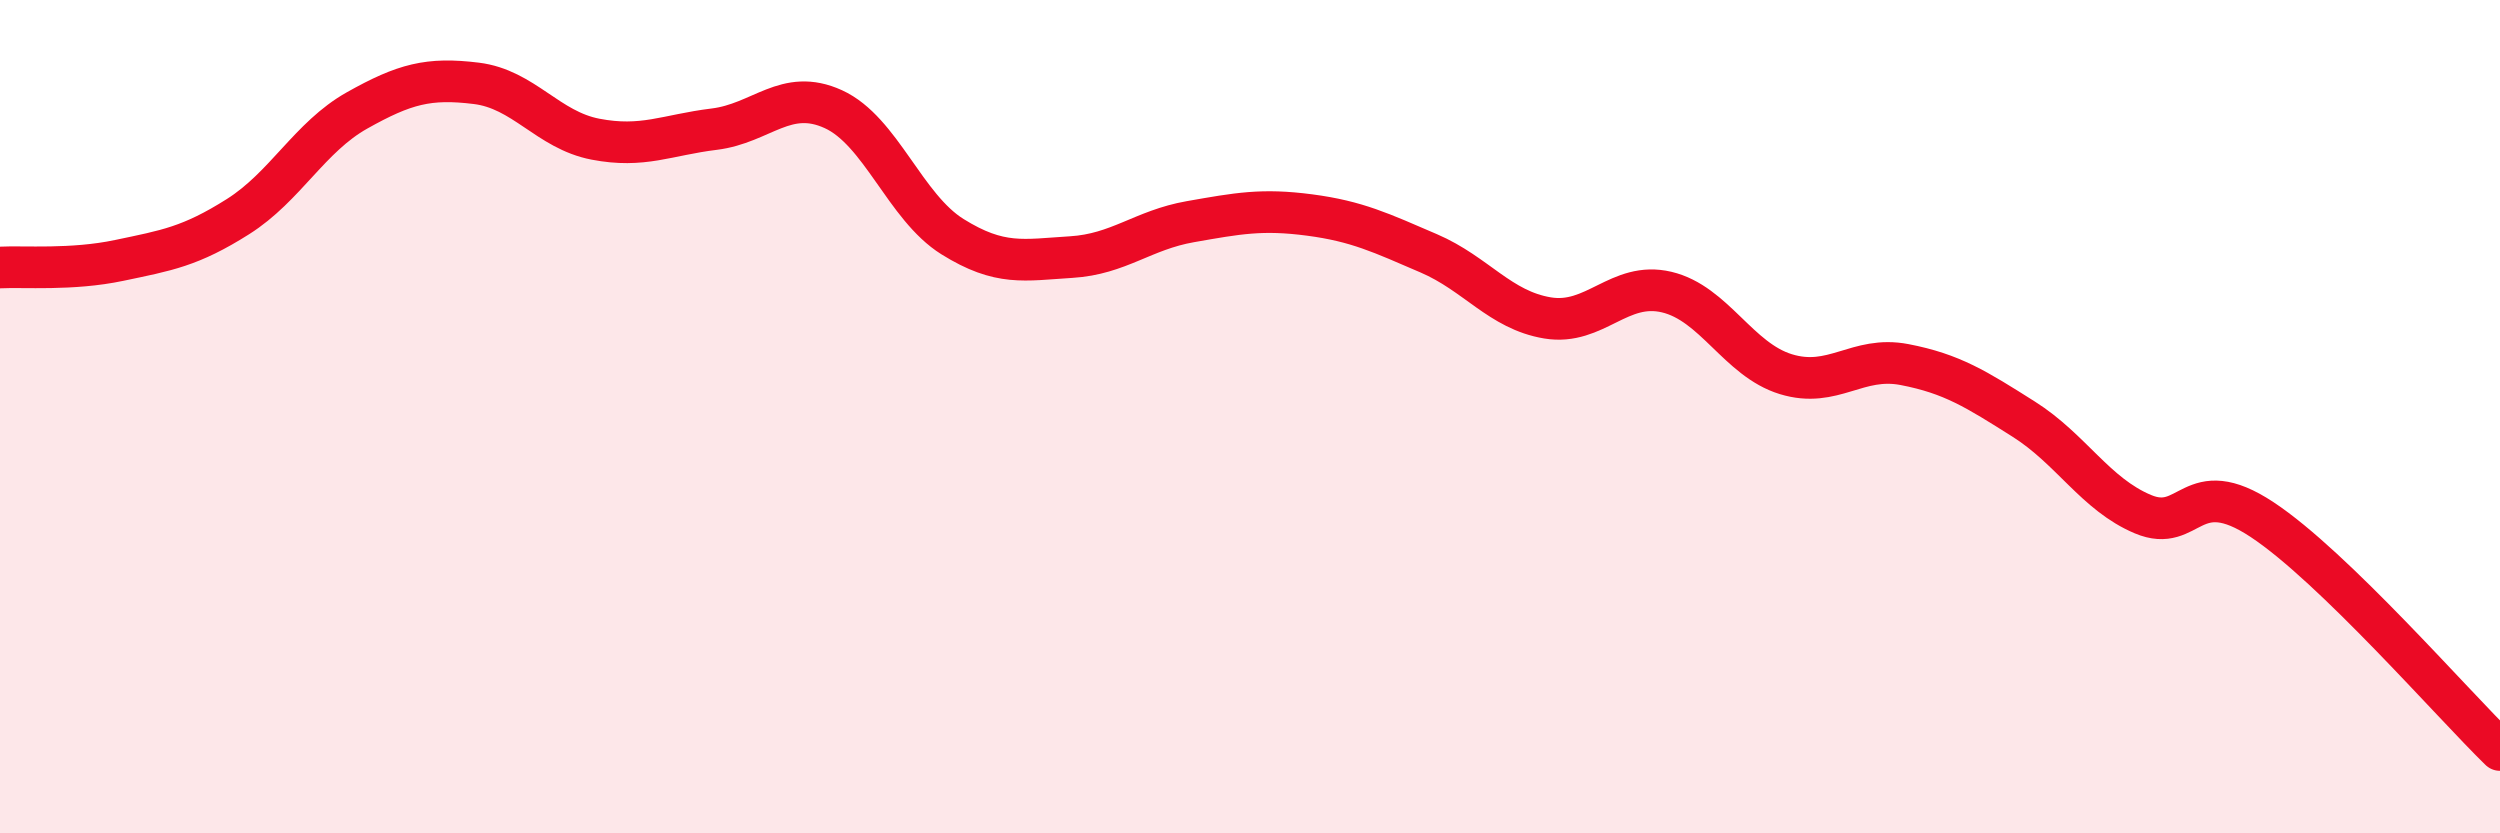 
    <svg width="60" height="20" viewBox="0 0 60 20" xmlns="http://www.w3.org/2000/svg">
      <path
        d="M 0,6.42 C 0.57,6.39 1.72,6.49 2.86,6.25 C 4,6.01 4.57,5.92 5.71,5.2 C 6.85,4.48 7.43,3.29 8.57,2.65 C 9.71,2.01 10.29,1.86 11.43,2 C 12.57,2.14 13.15,3.12 14.29,3.34 C 15.43,3.56 16,3.24 17.14,3.1 C 18.28,2.96 18.86,2.1 20,2.62 C 21.14,3.14 21.72,4.97 22.86,5.68 C 24,6.39 24.57,6.24 25.71,6.17 C 26.85,6.1 27.43,5.52 28.57,5.32 C 29.71,5.12 30.29,5.01 31.43,5.16 C 32.57,5.31 33.15,5.59 34.29,6.08 C 35.43,6.57 36,7.44 37.14,7.63 C 38.28,7.82 38.86,6.74 40,7.01 C 41.14,7.28 41.72,8.63 42.86,8.98 C 44,9.33 44.57,8.53 45.71,8.75 C 46.85,8.97 47.43,9.34 48.57,10.06 C 49.71,10.78 50.29,11.86 51.43,12.34 C 52.57,12.82 52.58,11.34 54.29,12.47 C 56,13.6 58.86,16.89 60,18L60 20L0 20Z"
        fill="#EB0A25"
        opacity="0.1"
        stroke-linecap="round"
        stroke-linejoin="round"
      />
      <path
        d="M 0,6.42 C 0.57,6.39 1.72,6.49 2.86,6.25 C 4,6.01 4.57,5.92 5.71,5.2 C 6.85,4.48 7.43,3.29 8.57,2.65 C 9.71,2.01 10.29,1.86 11.43,2 C 12.57,2.14 13.15,3.12 14.29,3.34 C 15.43,3.56 16,3.24 17.14,3.1 C 18.28,2.96 18.86,2.1 20,2.62 C 21.14,3.14 21.72,4.97 22.86,5.68 C 24,6.39 24.57,6.24 25.71,6.17 C 26.85,6.1 27.43,5.52 28.57,5.32 C 29.71,5.12 30.29,5.01 31.43,5.16 C 32.57,5.31 33.15,5.59 34.29,6.08 C 35.43,6.57 36,7.44 37.14,7.63 C 38.28,7.82 38.86,6.74 40,7.01 C 41.14,7.28 41.72,8.63 42.86,8.98 C 44,9.33 44.57,8.53 45.71,8.75 C 46.85,8.97 47.43,9.34 48.57,10.06 C 49.71,10.78 50.29,11.86 51.43,12.34 C 52.57,12.82 52.58,11.34 54.29,12.47 C 56,13.6 58.86,16.89 60,18"
        stroke="#EB0A25"
        stroke-width="1"
        fill="none"
        stroke-linecap="round"
        stroke-linejoin="round"
      />
    </svg>
  